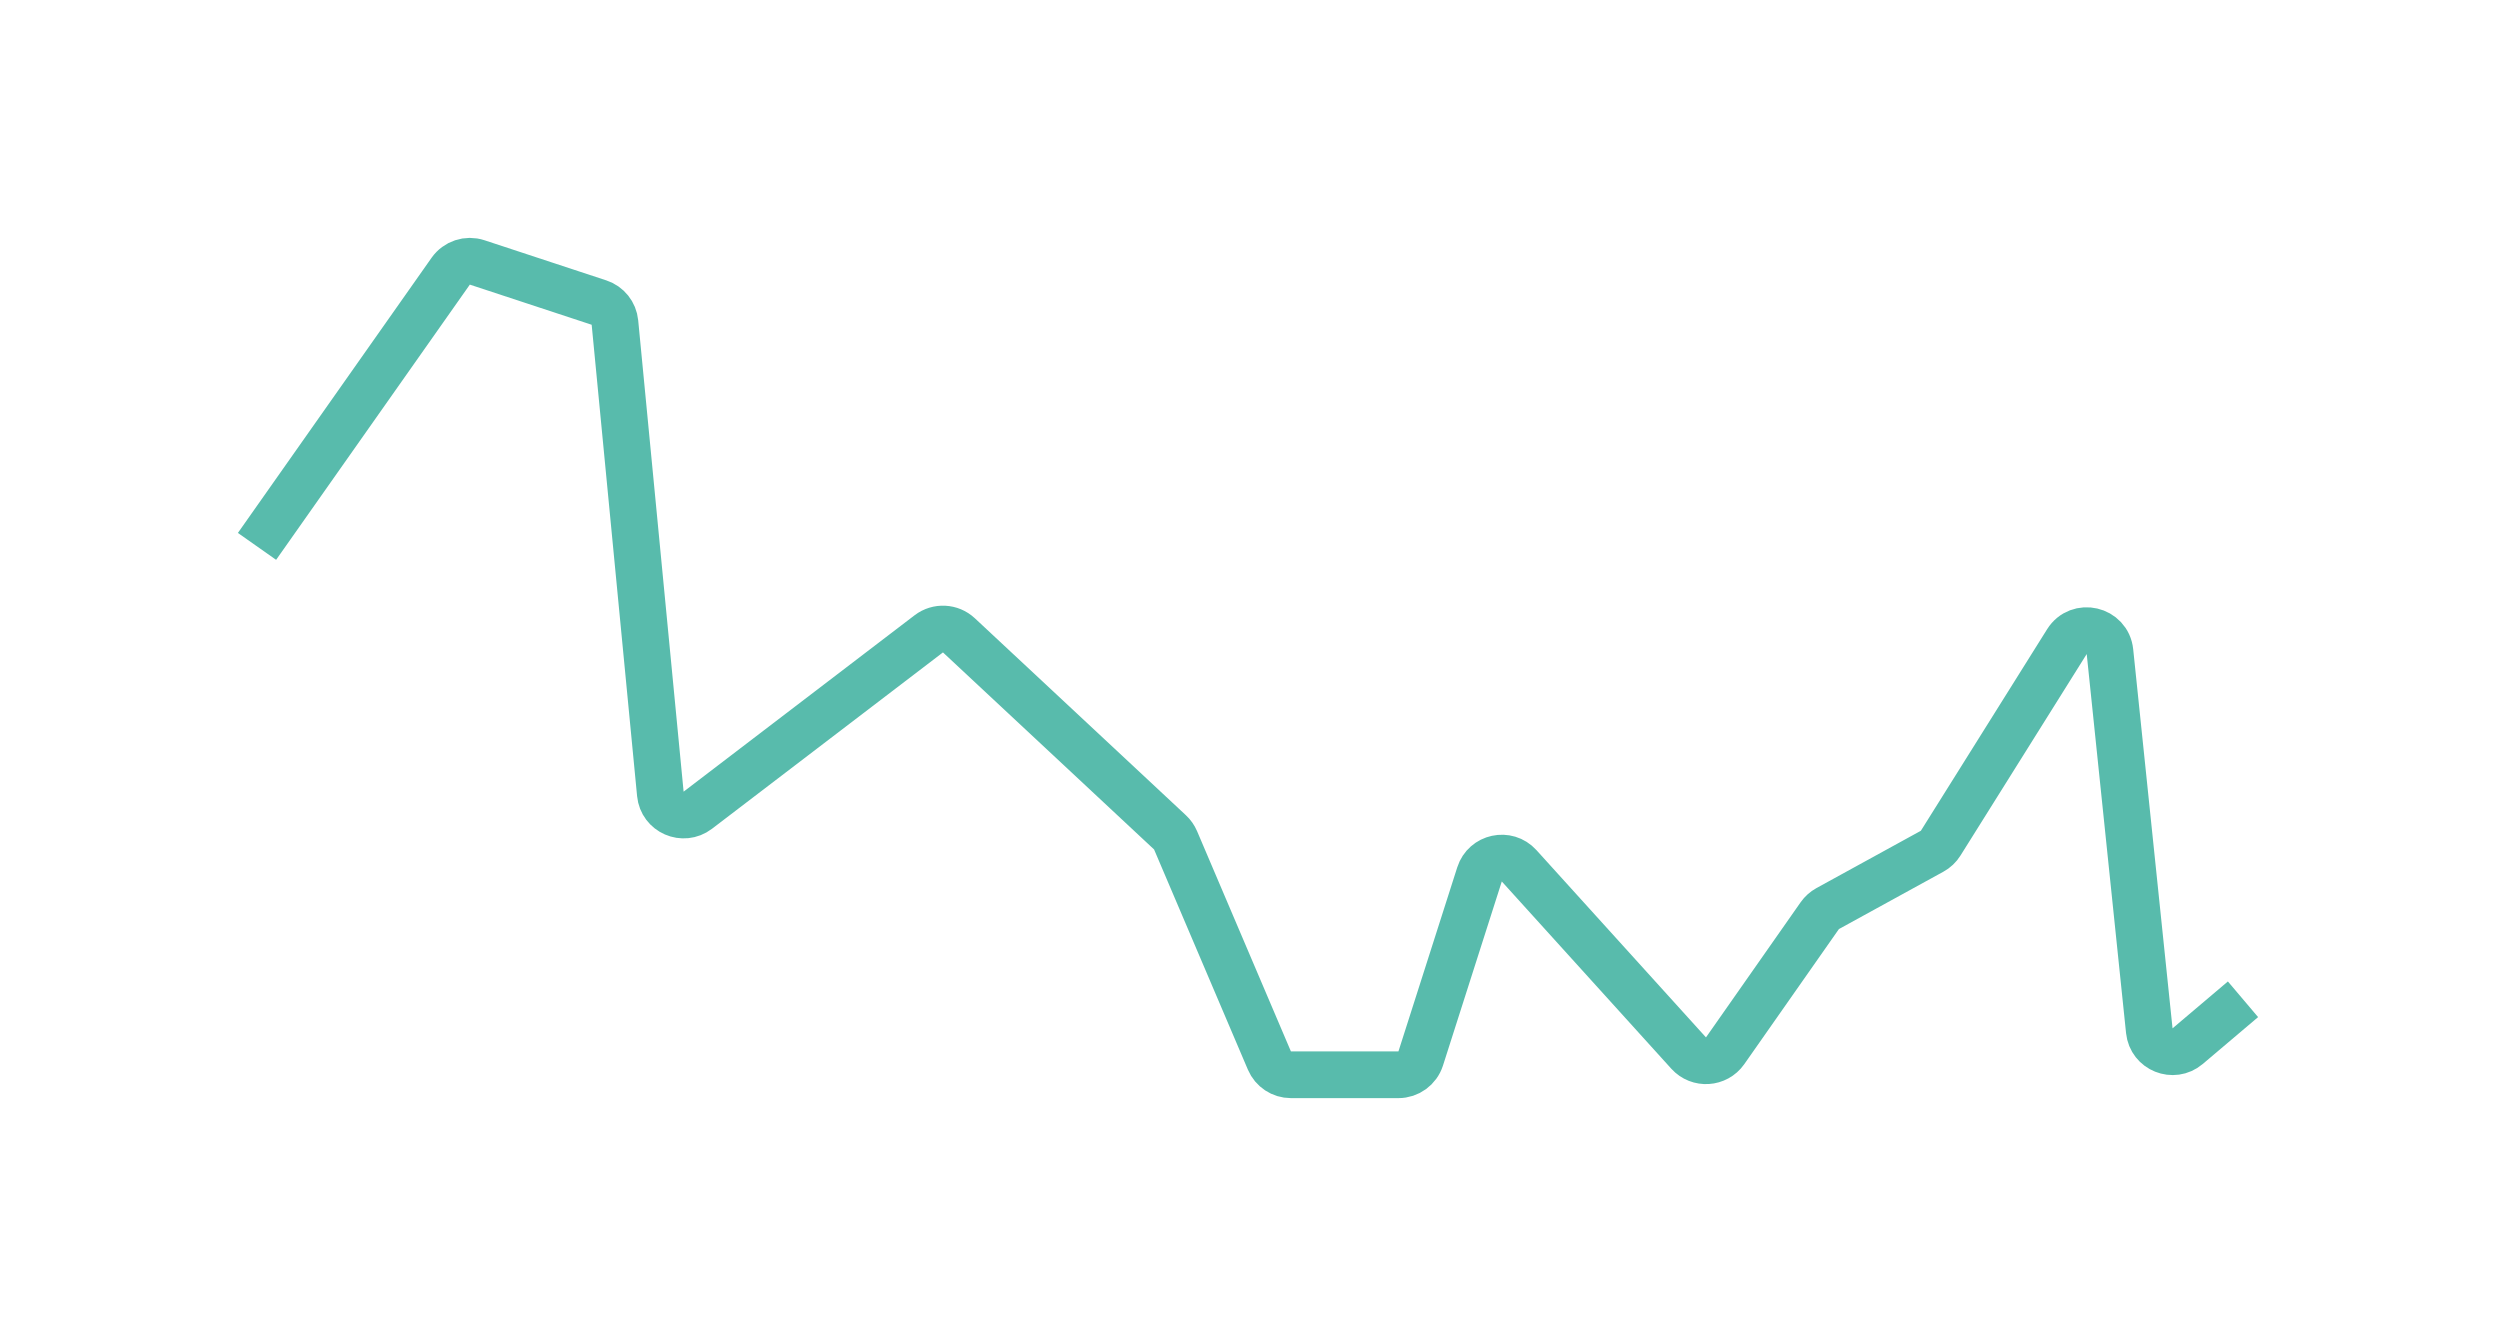 <svg width="107" height="57" viewBox="0 0 107 57" fill="none" xmlns="http://www.w3.org/2000/svg">
<g id="Vector 3116" filter="url(#filter0_d_50_8785)">
<path d="M11 19.385L19.291 7.606C19.545 7.246 20.004 7.094 20.422 7.232L25.637 8.95C26.013 9.074 26.281 9.409 26.319 9.804L28.263 29.979C28.339 30.759 29.242 31.153 29.866 30.677L39.752 23.128C40.139 22.832 40.684 22.859 41.041 23.192L50.076 31.625C50.178 31.72 50.259 31.836 50.314 31.964L54.331 41.392C54.488 41.761 54.85 42 55.251 42H59.853C60.288 42 60.673 41.719 60.806 41.304L63.324 33.423C63.559 32.689 64.501 32.485 65.018 33.056L72.274 41.071C72.705 41.547 73.466 41.499 73.835 40.974L77.886 35.191C77.974 35.065 78.089 34.962 78.223 34.888L82.695 32.433C82.845 32.351 82.971 32.232 83.061 32.087L88.464 23.462C88.969 22.656 90.208 22.944 90.306 23.89L91.99 40.116C92.073 40.915 93.018 41.295 93.631 40.776L96 38.769" stroke="#58BBAC" stroke-width="2"/>
</g>
<defs>
<filter id="filter0_d_50_8785" x="0.183" y="0.182" width="106.464" height="56.818" filterUnits="userSpaceOnUse" color-interpolation-filters="sRGB">
<feFlood flood-opacity="0" result="BackgroundImageFix"/>
<feColorMatrix in="SourceAlpha" type="matrix" values="0 0 0 0 0 0 0 0 0 0 0 0 0 0 0 0 0 0 127 0" result="hardAlpha"/>
<feOffset dy="4"/>
<feGaussianBlur stdDeviation="5"/>
<feComposite in2="hardAlpha" operator="out"/>
<feColorMatrix type="matrix" values="0 0 0 0 0.345 0 0 0 0 0.733 0 0 0 0 0.675 0 0 0 0.3 0"/>
<feBlend mode="normal" in2="BackgroundImageFix" result="effect1_dropShadow_50_8785"/>
<feBlend mode="normal" in="SourceGraphic" in2="effect1_dropShadow_50_8785" result="shape"/>
</filter>
</defs>
</svg>
